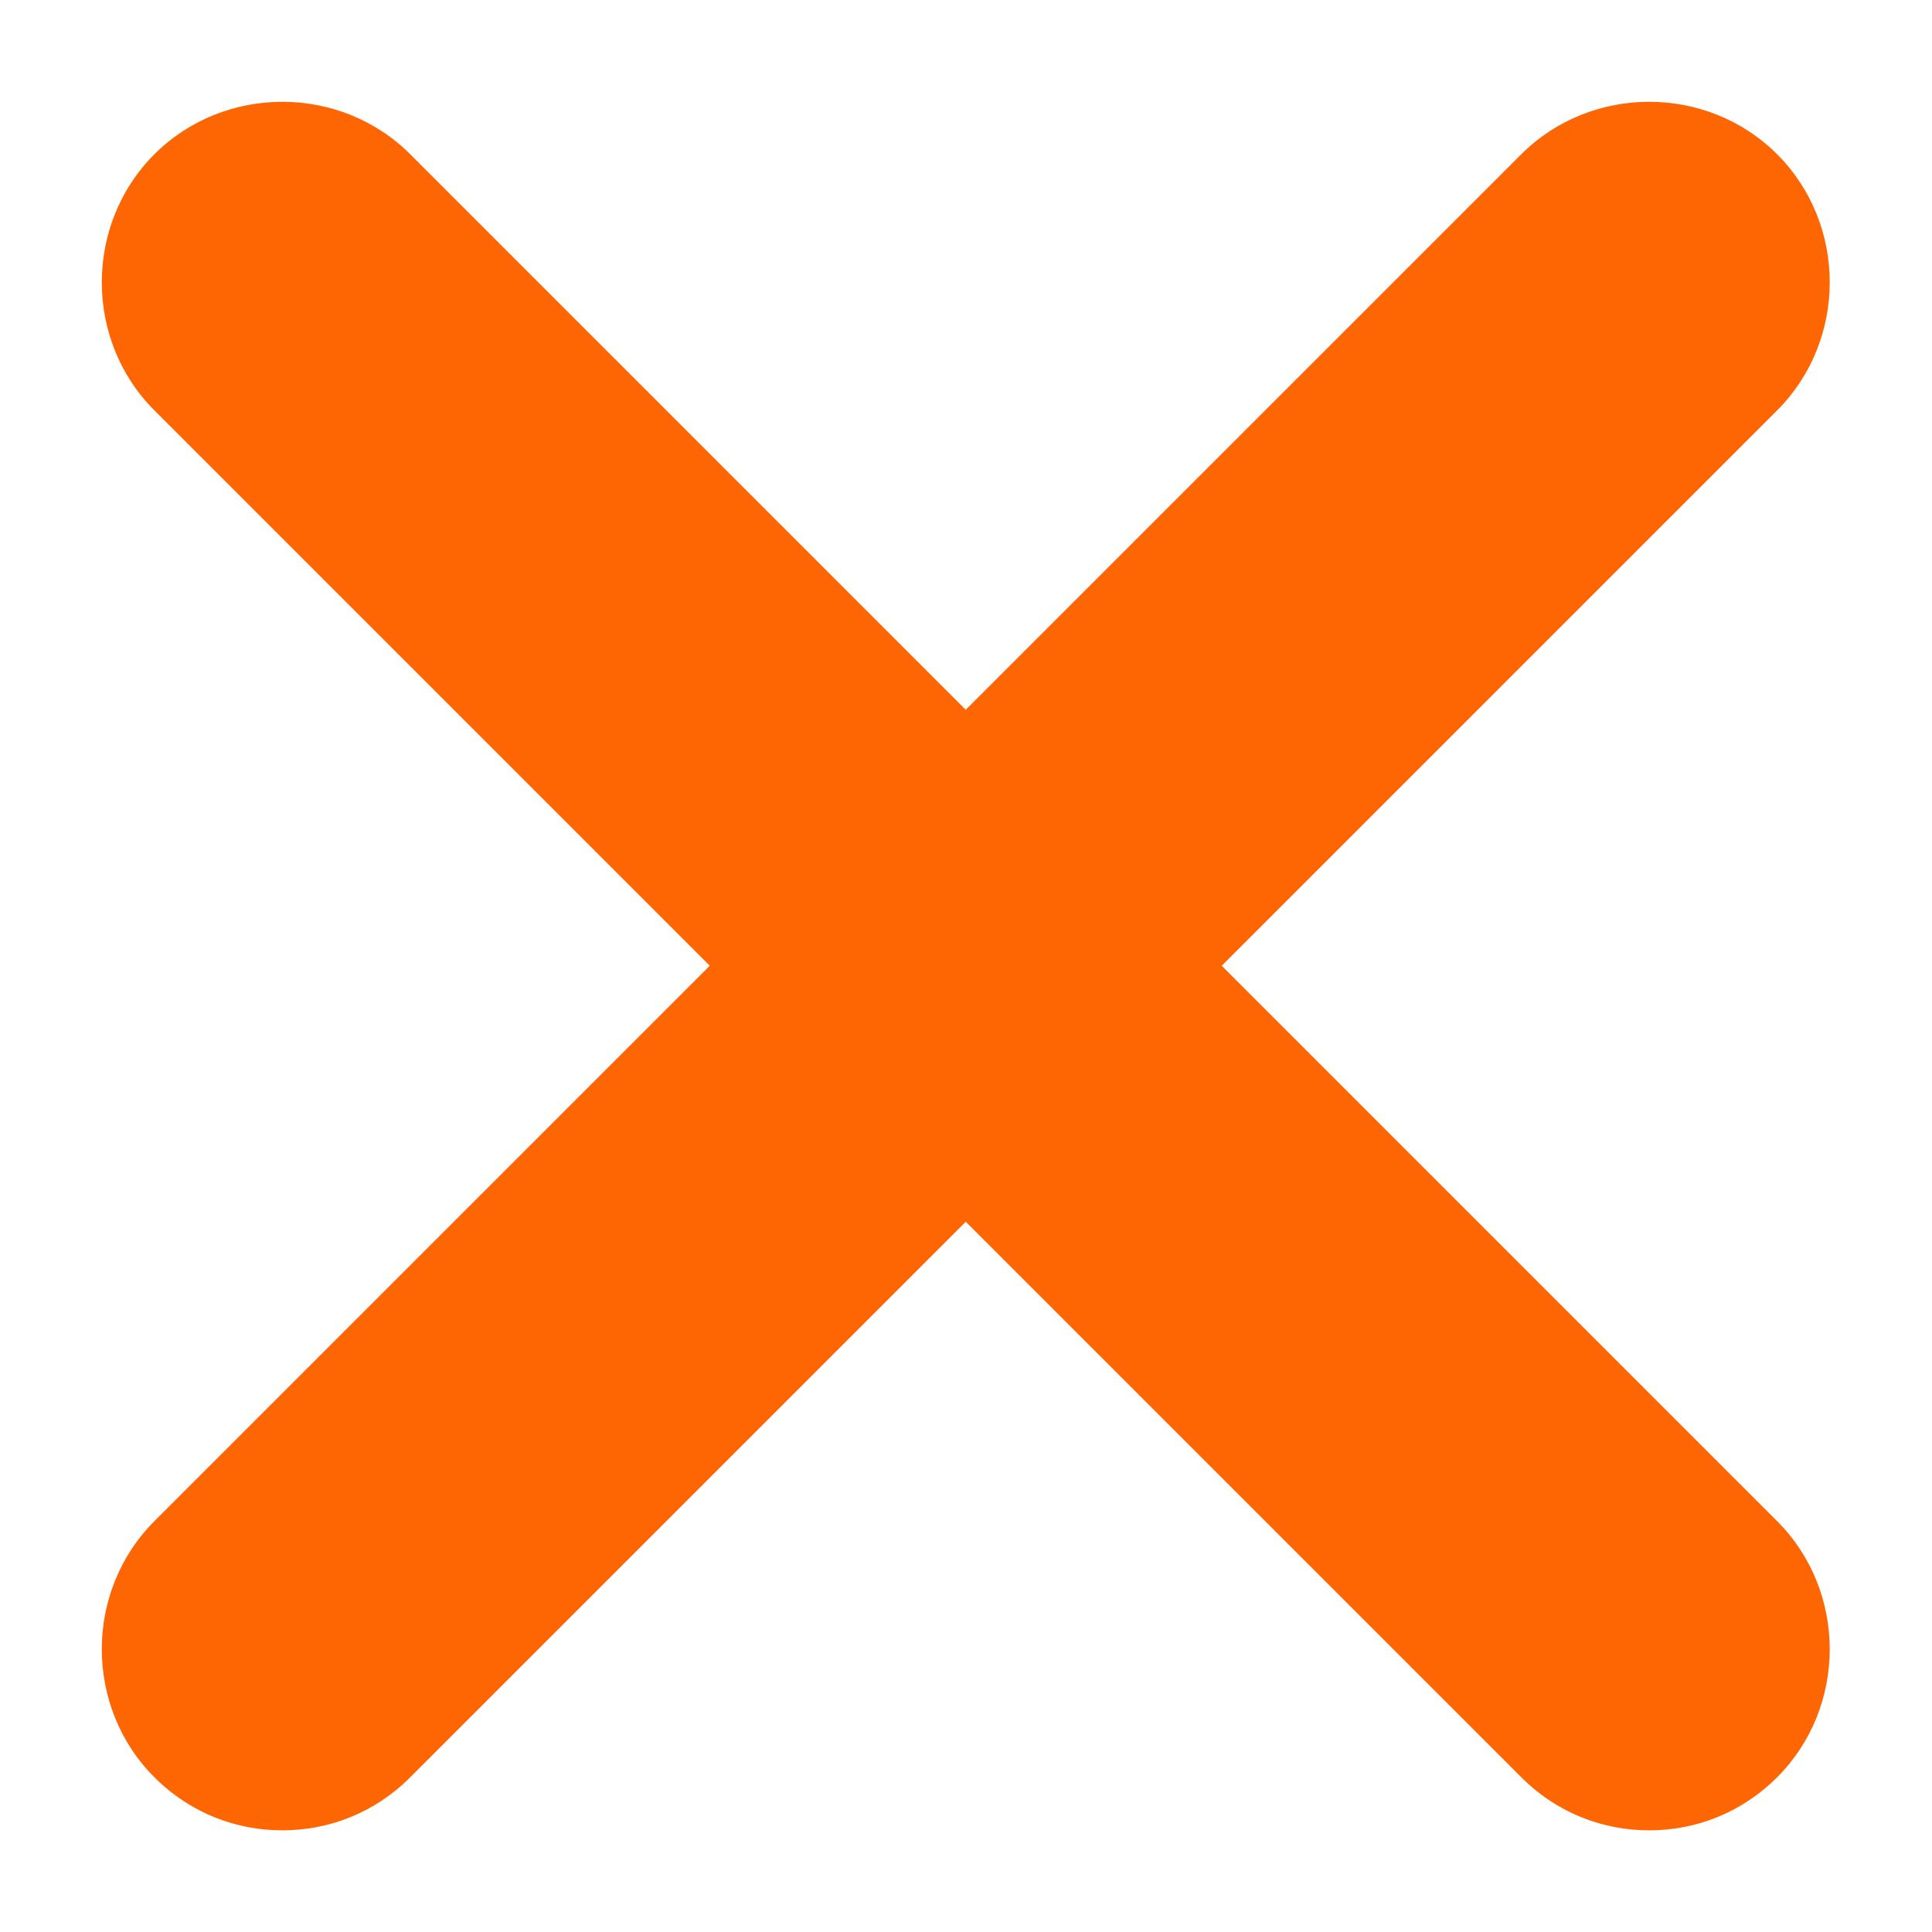 <svg width="8" height="8" viewBox="0 0 8 8" fill="none" xmlns="http://www.w3.org/2000/svg">
<path d="M5.059 3.999L7.359 1.699C7.649 1.409 7.649 0.929 7.359 0.639C7.069 0.349 6.589 0.349 6.299 0.639L3.999 2.939L1.699 0.639C1.409 0.349 0.929 0.349 0.639 0.639C0.349 0.929 0.349 1.409 0.639 1.699L2.939 3.999L0.639 6.299C0.349 6.589 0.349 7.069 0.639 7.359C0.789 7.509 0.979 7.579 1.169 7.579C1.359 7.579 1.549 7.509 1.699 7.359L3.999 5.059L6.299 7.359C6.449 7.509 6.639 7.579 6.829 7.579C7.019 7.579 7.209 7.509 7.359 7.359C7.649 7.069 7.649 6.589 7.359 6.299L5.059 3.999Z" fill="#FE6603"/>
</svg>
